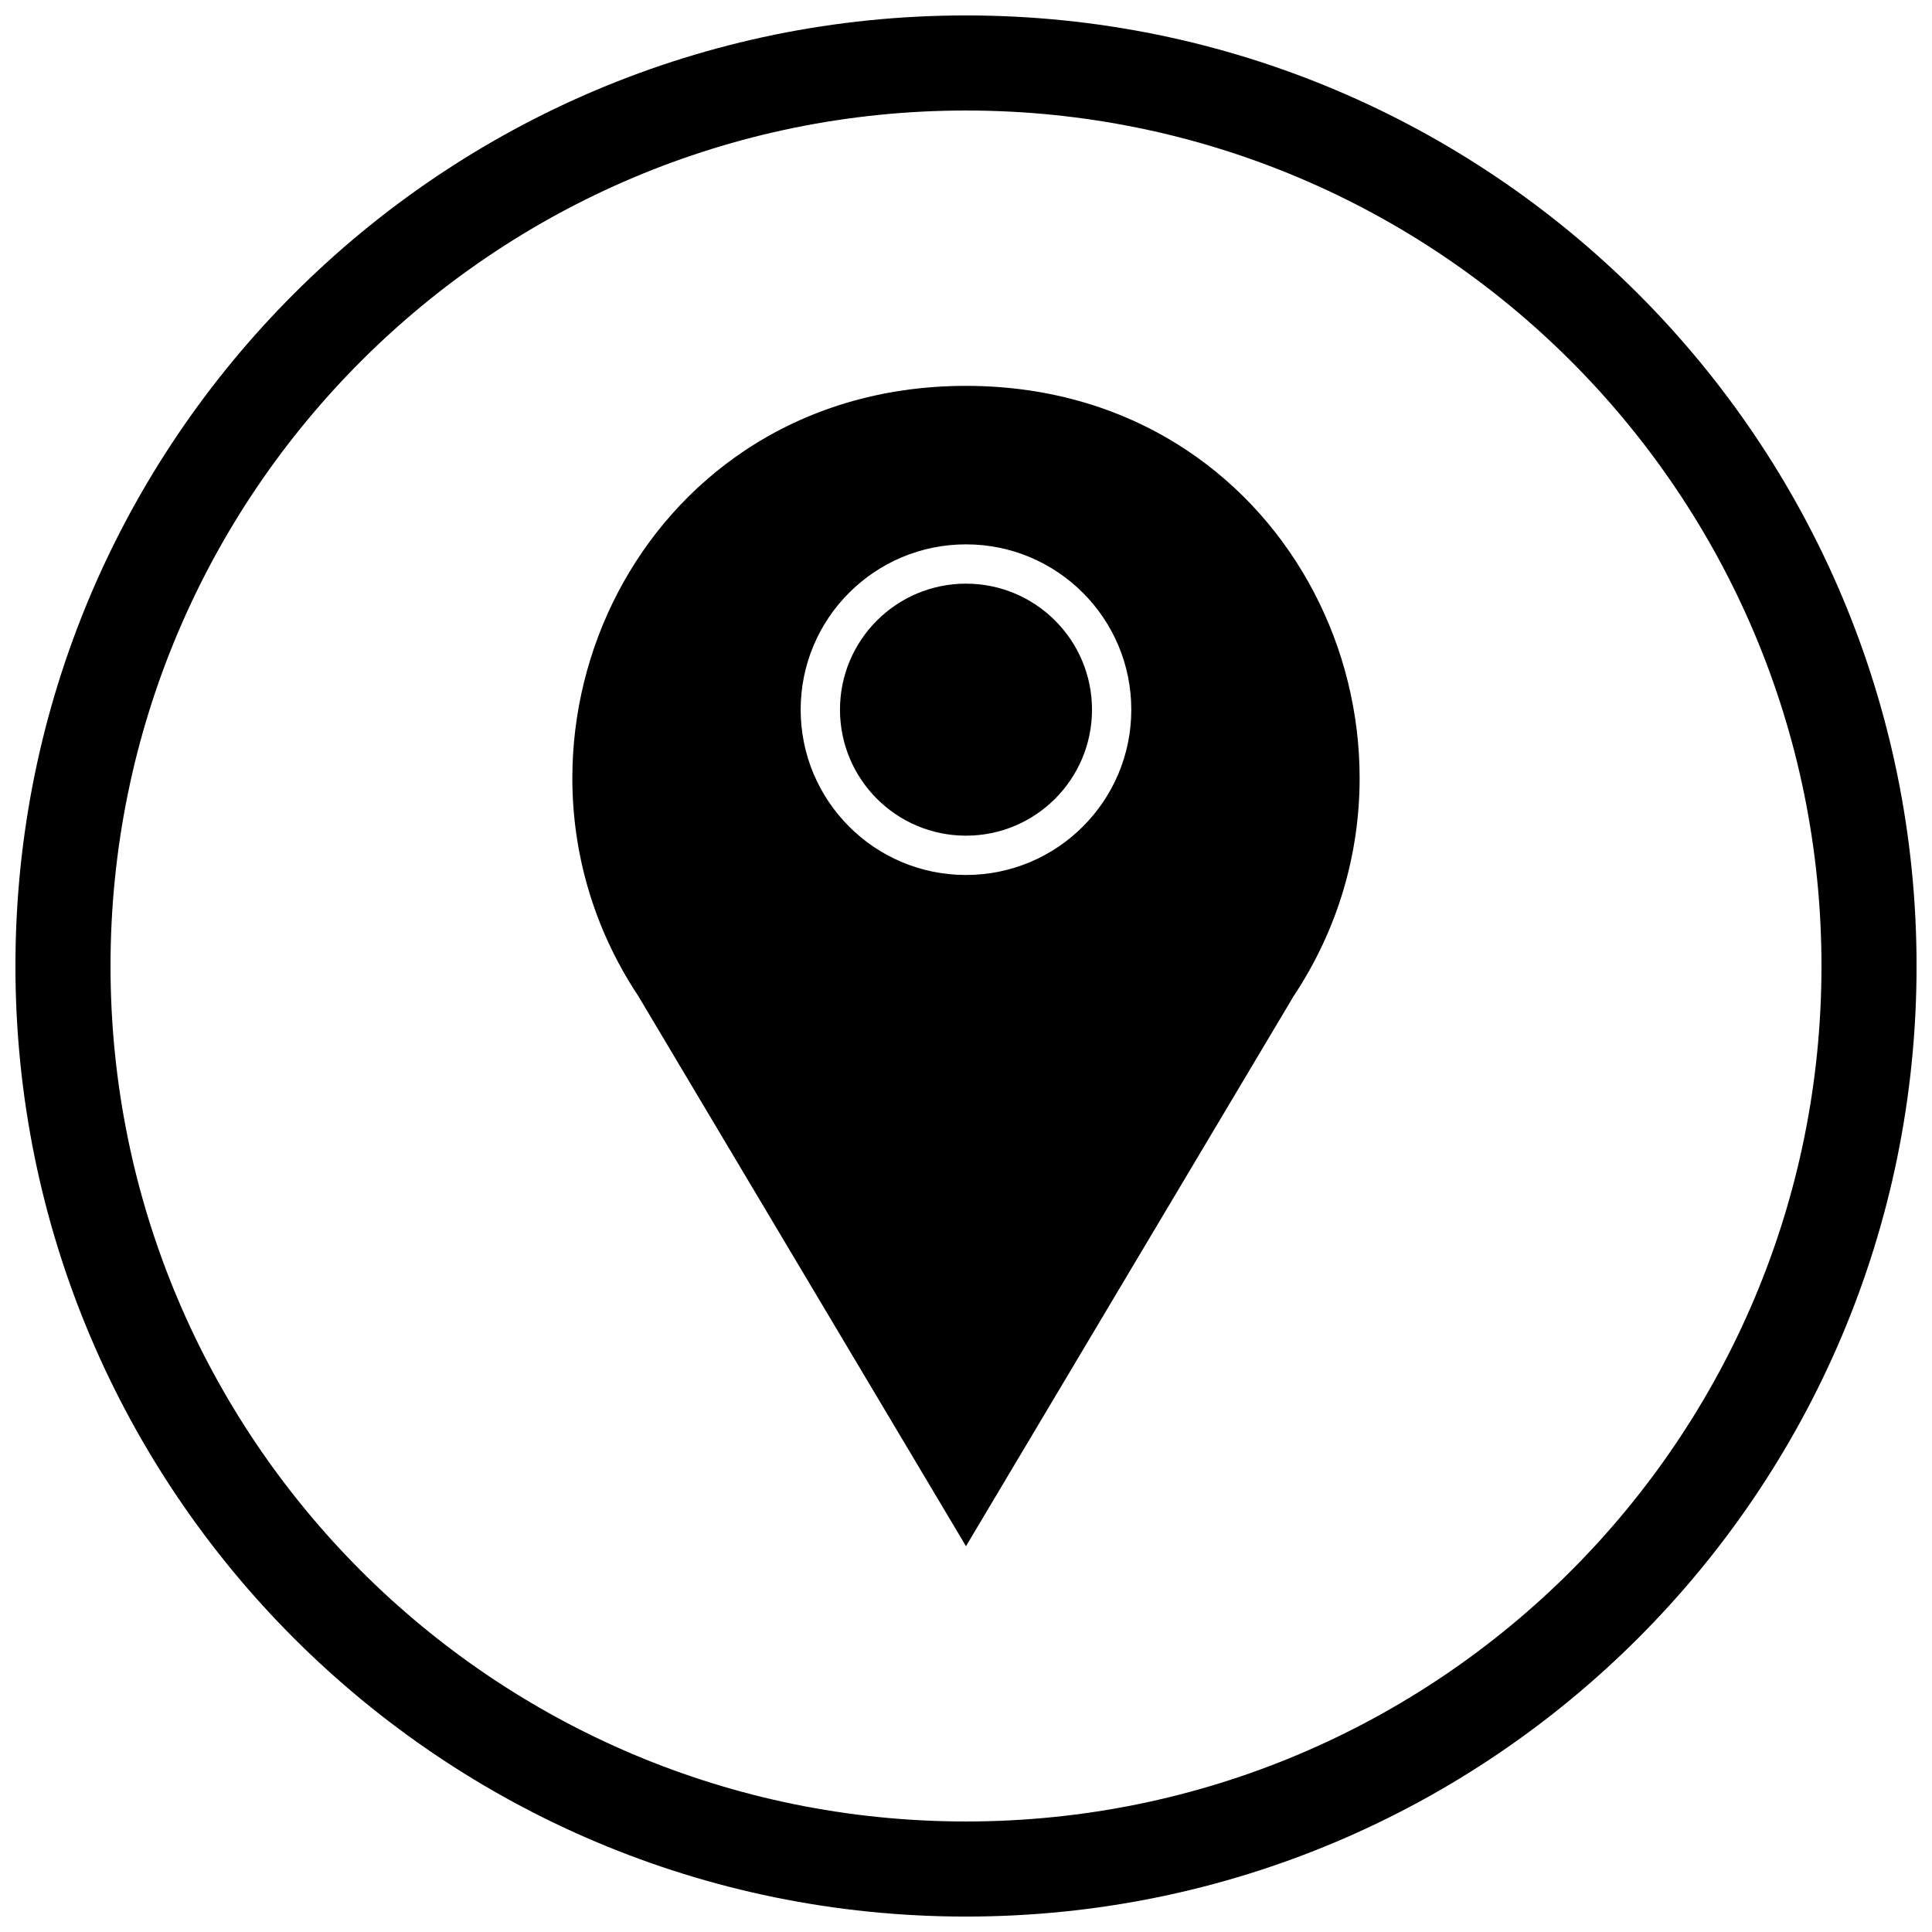 <?xml version="1.0" encoding="UTF-8"?>
<!-- Uploaded to: ICON Repo, www.svgrepo.com, Generator: ICON Repo Mixer Tools -->
<svg width="800px" height="800px" version="1.1" viewBox="144 144 512 512" xmlns="http://www.w3.org/2000/svg">
 <defs>
  <clipPath id="a">
   <path d="m148.09 148.09h503.81v503.81h-503.81z"/>
  </clipPath>
 </defs>
 <path d="m486.86 407.93c11.93-17.984 17.457-38.027 17.457-57.711 0-17.238-4.219-34.176-12.074-49.199-7.848-15.012-19.332-28.145-33.859-37.781-15.988-10.605-35.707-16.98-58.387-16.98s-42.398 6.375-58.387 16.98c-14.531 9.641-26.012 22.77-33.859 37.781-7.852 15.023-12.074 31.961-12.074 49.199 0 19.586 5.473 39.527 17.281 57.441 0.113 0.152 0.223 0.309 0.32 0.477l-0.016 0.008 86.734 145.61 86.52-145.25c0.098-0.199 0.207-0.395 0.336-0.582zm-55.887-44.883c-7.926 7.926-18.879 12.832-30.977 12.832s-23.051-4.902-30.977-12.832c-7.926-7.926-12.832-18.879-12.832-30.977s4.902-23.051 12.832-30.977c7.926-7.926 18.879-12.832 30.977-12.832s23.051 4.902 30.977 12.832c7.926 7.926 12.832 18.879 12.832 30.977s-4.902 23.051-12.832 30.977z" fill-rule="evenodd"/>
 <path d="m423.61 355.68c6.043-6.043 9.781-14.391 9.781-23.613s-3.738-17.57-9.781-23.613-14.391-9.781-23.613-9.781-17.57 3.738-23.613 9.781-9.781 14.391-9.781 23.613 3.738 17.57 9.781 23.613c6.043 6.043 14.391 9.781 23.613 9.781s17.57-3.738 23.613-9.781z" fill-rule="evenodd"/>
 <g clip-path="url(#a)">
  <path d="m400 148.09c139.12 0 251.91 112.78 251.91 251.91s-112.78 251.91-251.91 251.91-251.91-112.78-251.91-251.91 112.78-251.91 251.91-251.91zm0 25.199c125.21 0 226.71 101.5 226.71 226.71s-101.5 226.71-226.71 226.71-226.71-101.5-226.71-226.71 101.5-226.71 226.71-226.71z" fill-rule="evenodd"/>
 </g>
</svg>